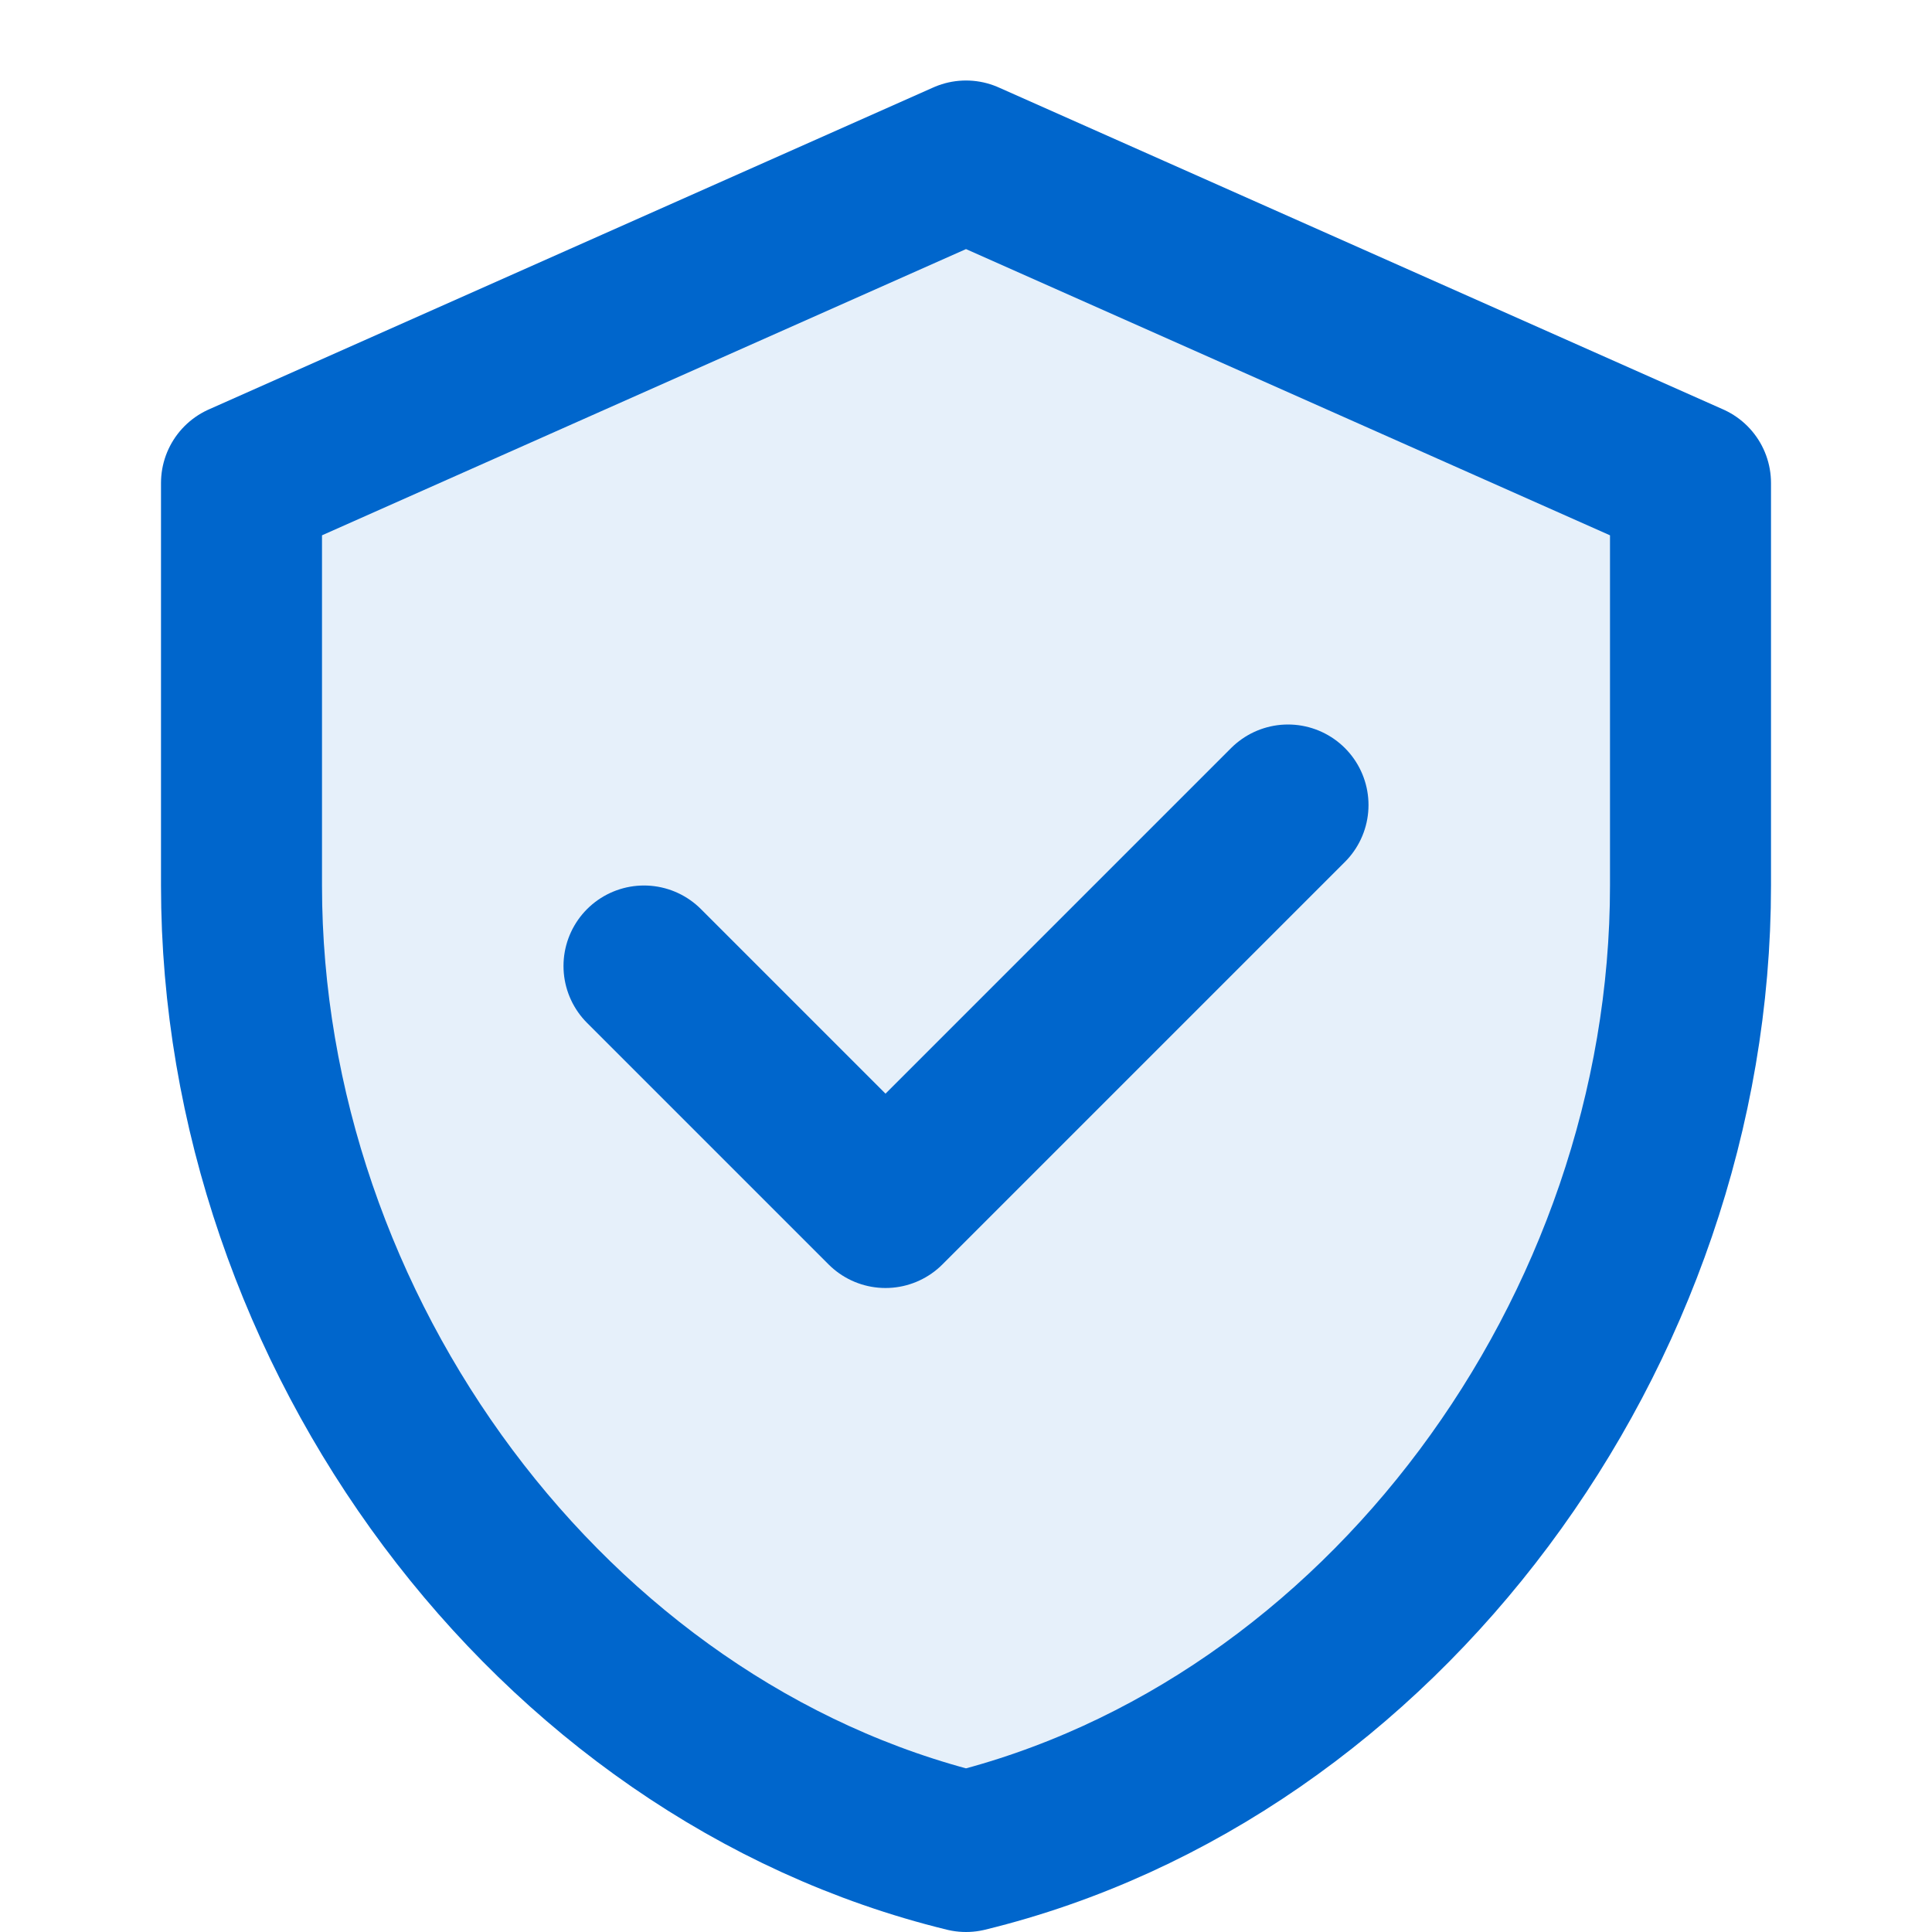 <?xml version="1.0" encoding="UTF-8"?>
<svg width="24" height="24" viewBox="0 0 24 24" fill="none" xmlns="http://www.w3.org/2000/svg">
    <!-- Shield Base -->
    <path d="M12 2L3 6V11C3 16.55 6.84 21.74 12 23C17.16 21.74 21 16.55 21 11V6L12 2Z" 
          fill="#0066CC" 
          fill-opacity="0.1"
          stroke="#0066CC" 
          stroke-width="2" 
          stroke-linecap="round" 
          stroke-linejoin="round"/>
    
    <!-- Check Mark -->
    <path d="M8 12L11 15L16 10" 
          stroke="#0066CC" 
          stroke-width="2" 
          stroke-linecap="round" 
          stroke-linejoin="round"/>
</svg> 